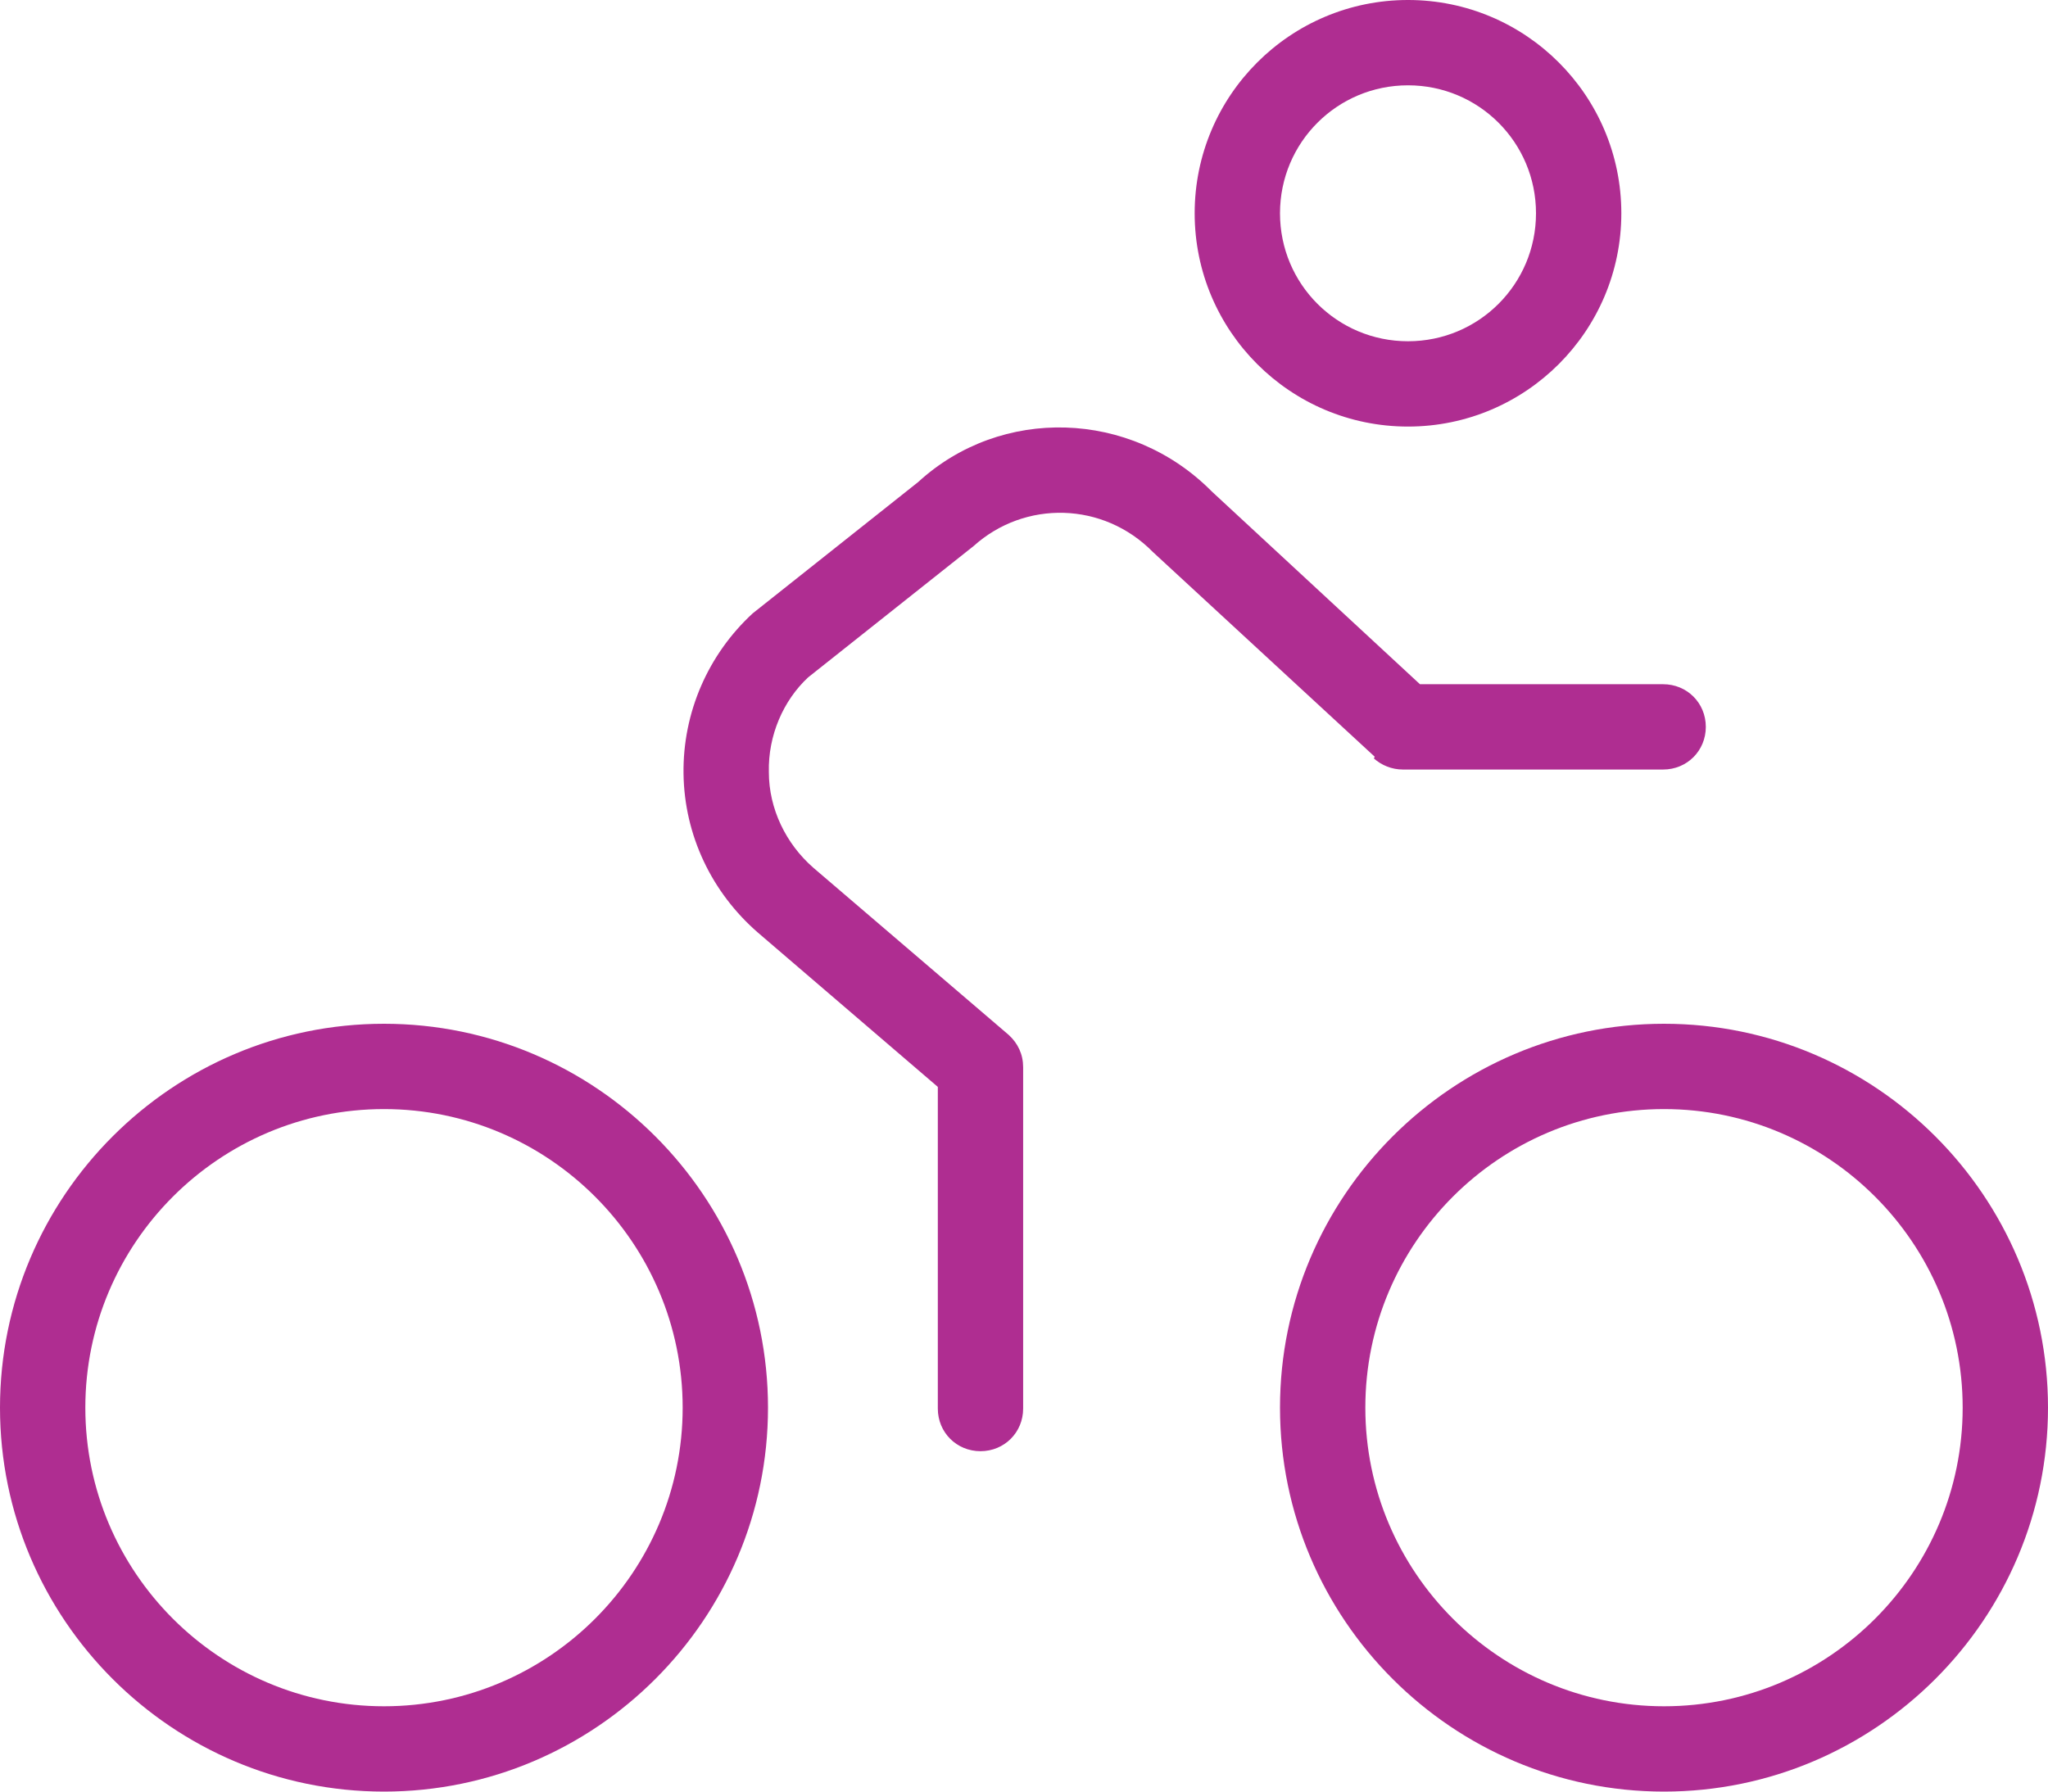<svg xmlns="http://www.w3.org/2000/svg" id="Layer_1" data-name="Layer 1" viewBox="0.0 0.0 24.0 21.0" width="24.0" height="21.0">
  <defs>
    <style>
      .cls-1 {
        fill: #af2d91;
        stroke-width: 0px;
      }
    </style>
  </defs>
  <path class="cls-1" d="M4.5,12c-2.48,0-4.5,2.02-4.5,4.5s2.02,4.5,4.5,4.5,4.5-2.02,4.5-4.5-2.02-4.5-4.5-4.5ZM4.5,20c-1.93,0-3.5-1.57-3.5-3.5s1.57-3.5,3.5-3.5,3.5,1.57,3.5,3.5-1.57,3.5-3.5,3.5ZM19.5,12c-2.48,0-4.5,2.02-4.5,4.5s2.02,4.5,4.5,4.5,4.5-2.02,4.5-4.5-2.02-4.5-4.5-4.5ZM19.5,20c-1.93,0-3.5-1.57-3.5-3.5s1.57-3.5,3.5-3.5,3.5,1.57,3.5,3.5-1.57,3.5-3.5,3.5ZM16.11,8.87l-2.6-2.4c-.58-.59-1.5-.61-2.1-.07l-1.94,1.54c-.29.27-.47.68-.46,1.11,0,.43.2.84.52,1.12l2.29,1.96c.11.1.17.23.17.38v4c0,.28-.22.5-.5.5s-.5-.22-.5-.5v-3.77l-2.11-1.81c-.54-.47-.86-1.14-.87-1.86-.01-.72.29-1.4.81-1.88l1.94-1.54c.97-.89,2.49-.85,3.44.11l2.44,2.26h2.85c.28,0,.5.22.5.5s-.22.5-.5.5h-3.05c-.13,0-.25-.05-.34-.13h0ZM16.5,5c1.38,0,2.5-1.12,2.5-2.5s-1.12-2.5-2.5-2.5-2.5,1.12-2.5,2.5,1.12,2.5,2.5,2.5ZM16.5,1c.83,0,1.5.67,1.5,1.5s-.67,1.5-1.5,1.5-1.5-.67-1.5-1.5.67-1.5,1.5-1.5Z" />
</svg>